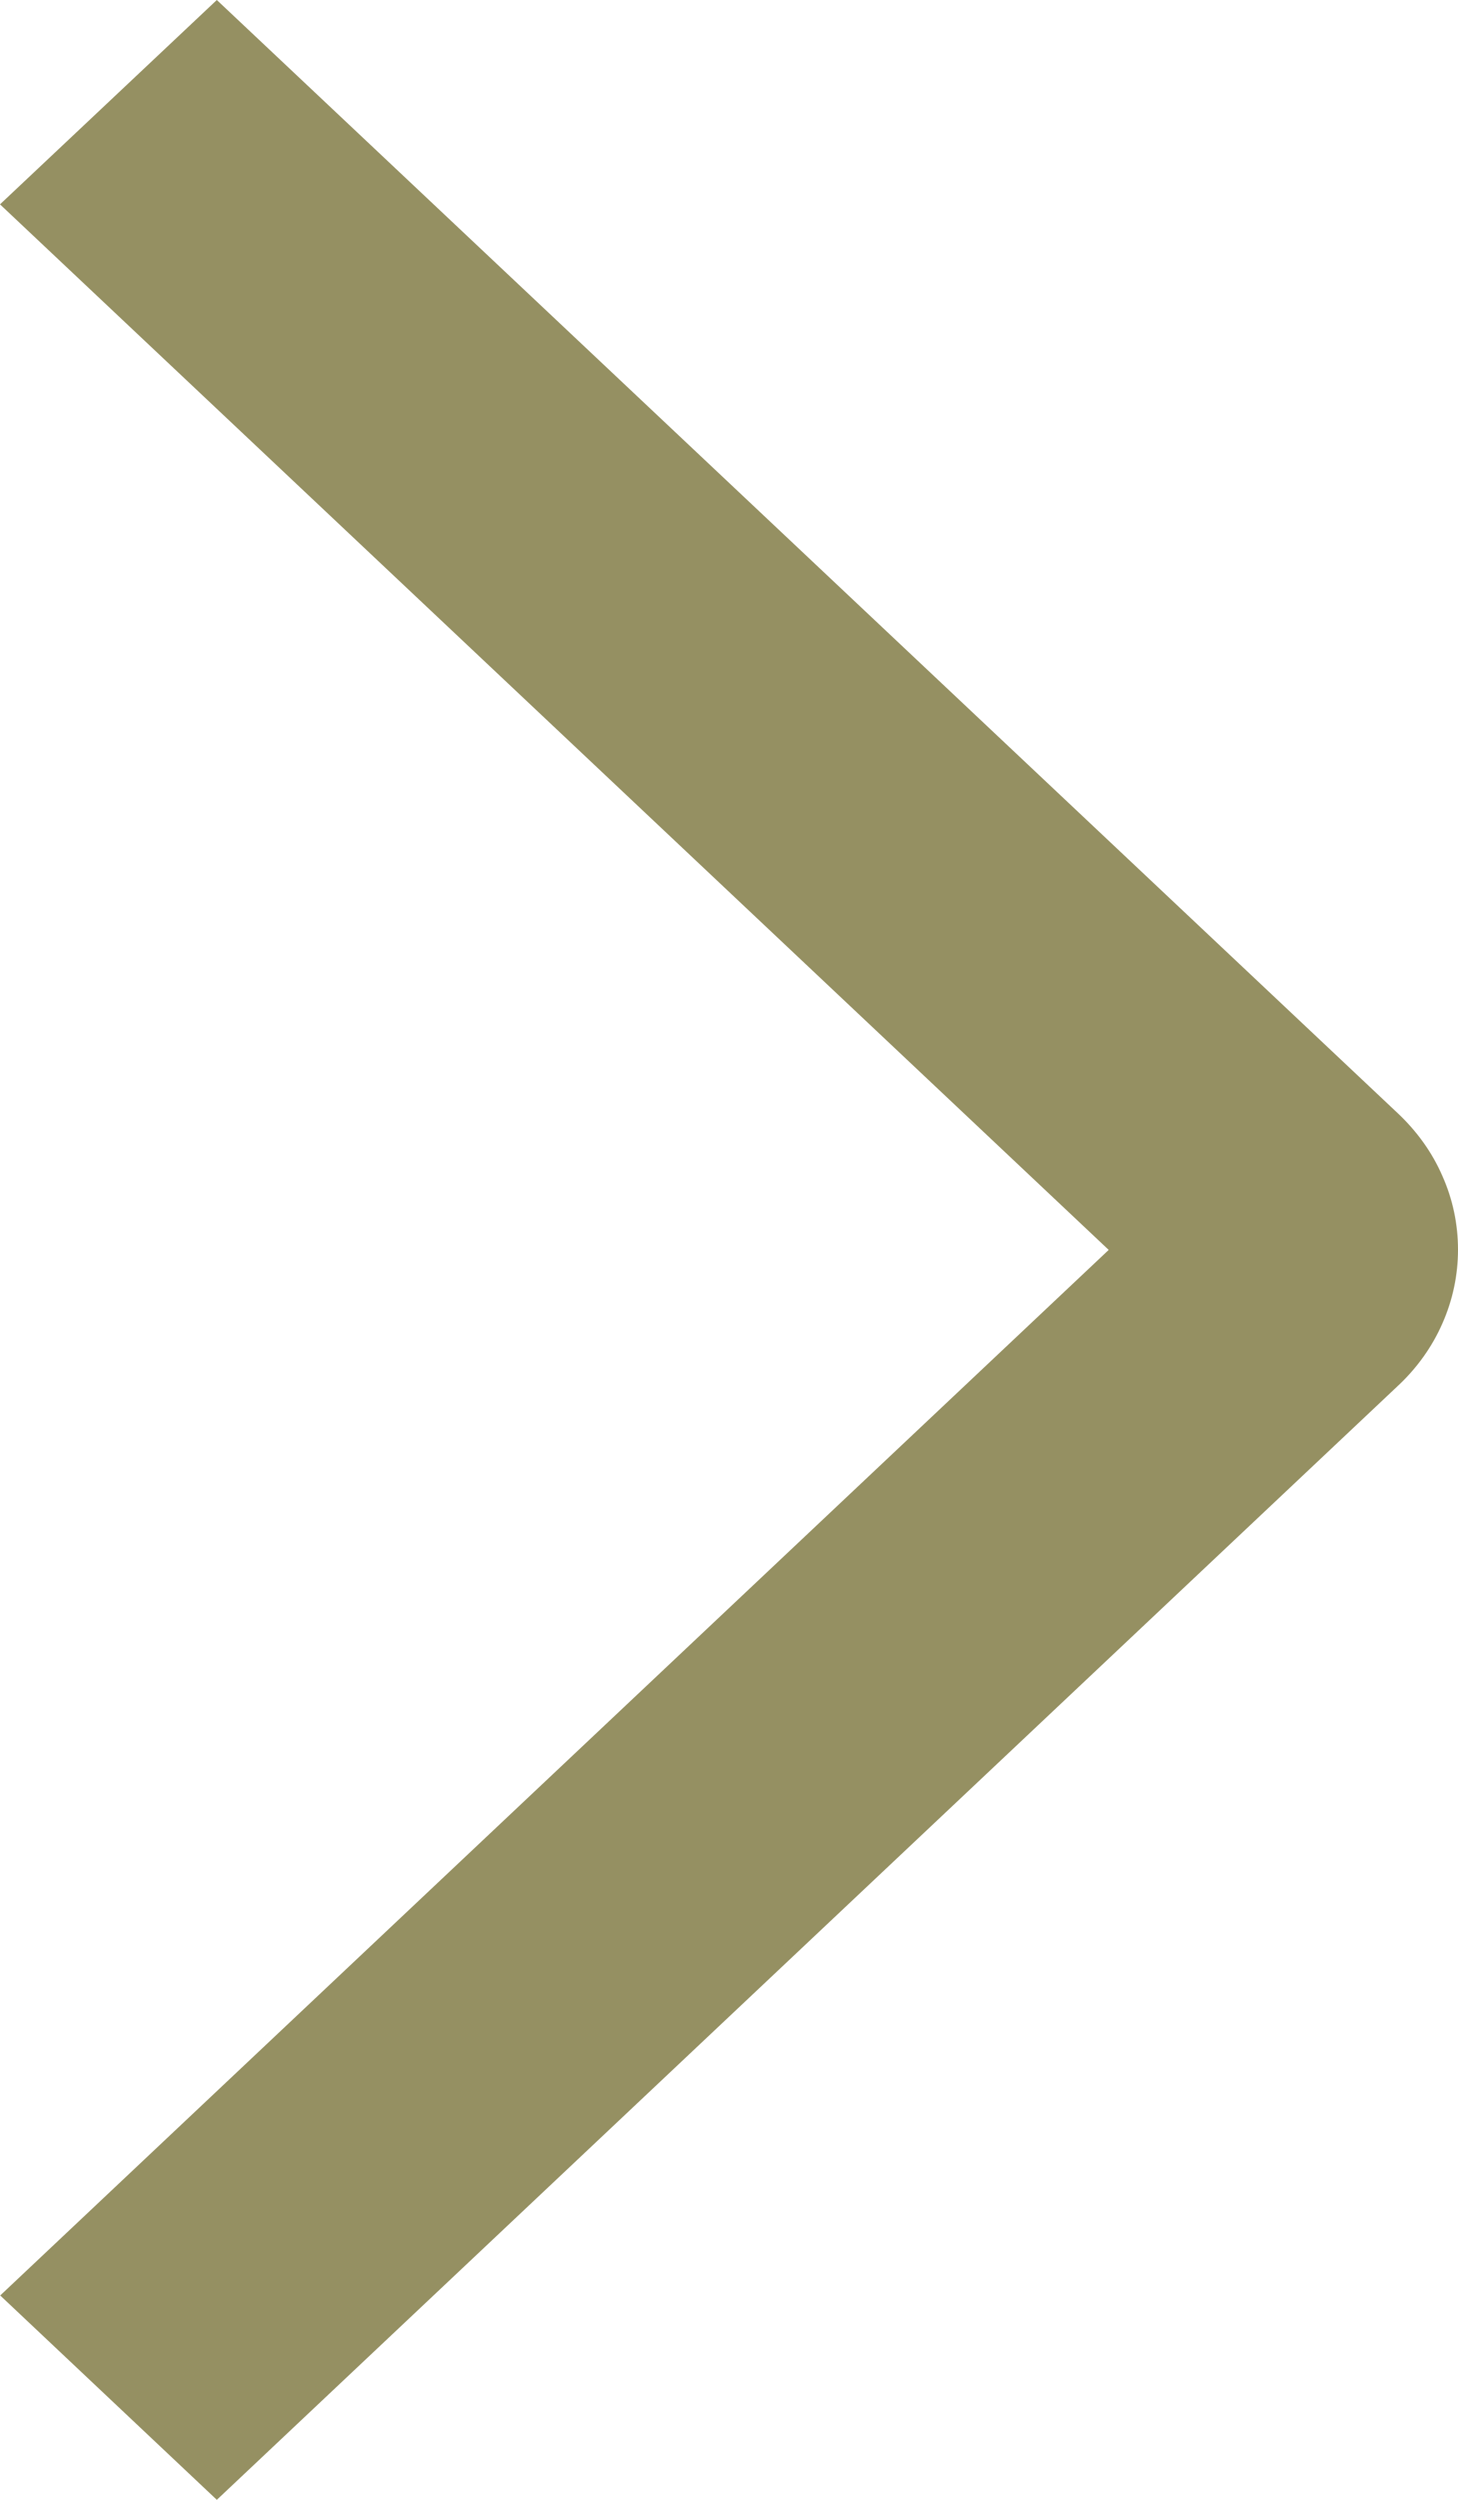 <svg width="7" height="12" viewBox="0 0 7 12" fill="none" xmlns="http://www.w3.org/2000/svg">
<path d="M0 0.981L1.041 0L6.712 5.345C6.803 5.431 6.876 5.532 6.925 5.645C6.975 5.757 7 5.877 7 5.999C7 6.12 6.975 6.24 6.925 6.353C6.876 6.465 6.803 6.567 6.712 6.652L1.041 12L0.001 11.019L5.323 6L0 0.981Z" fill="#959062"/>
</svg>
